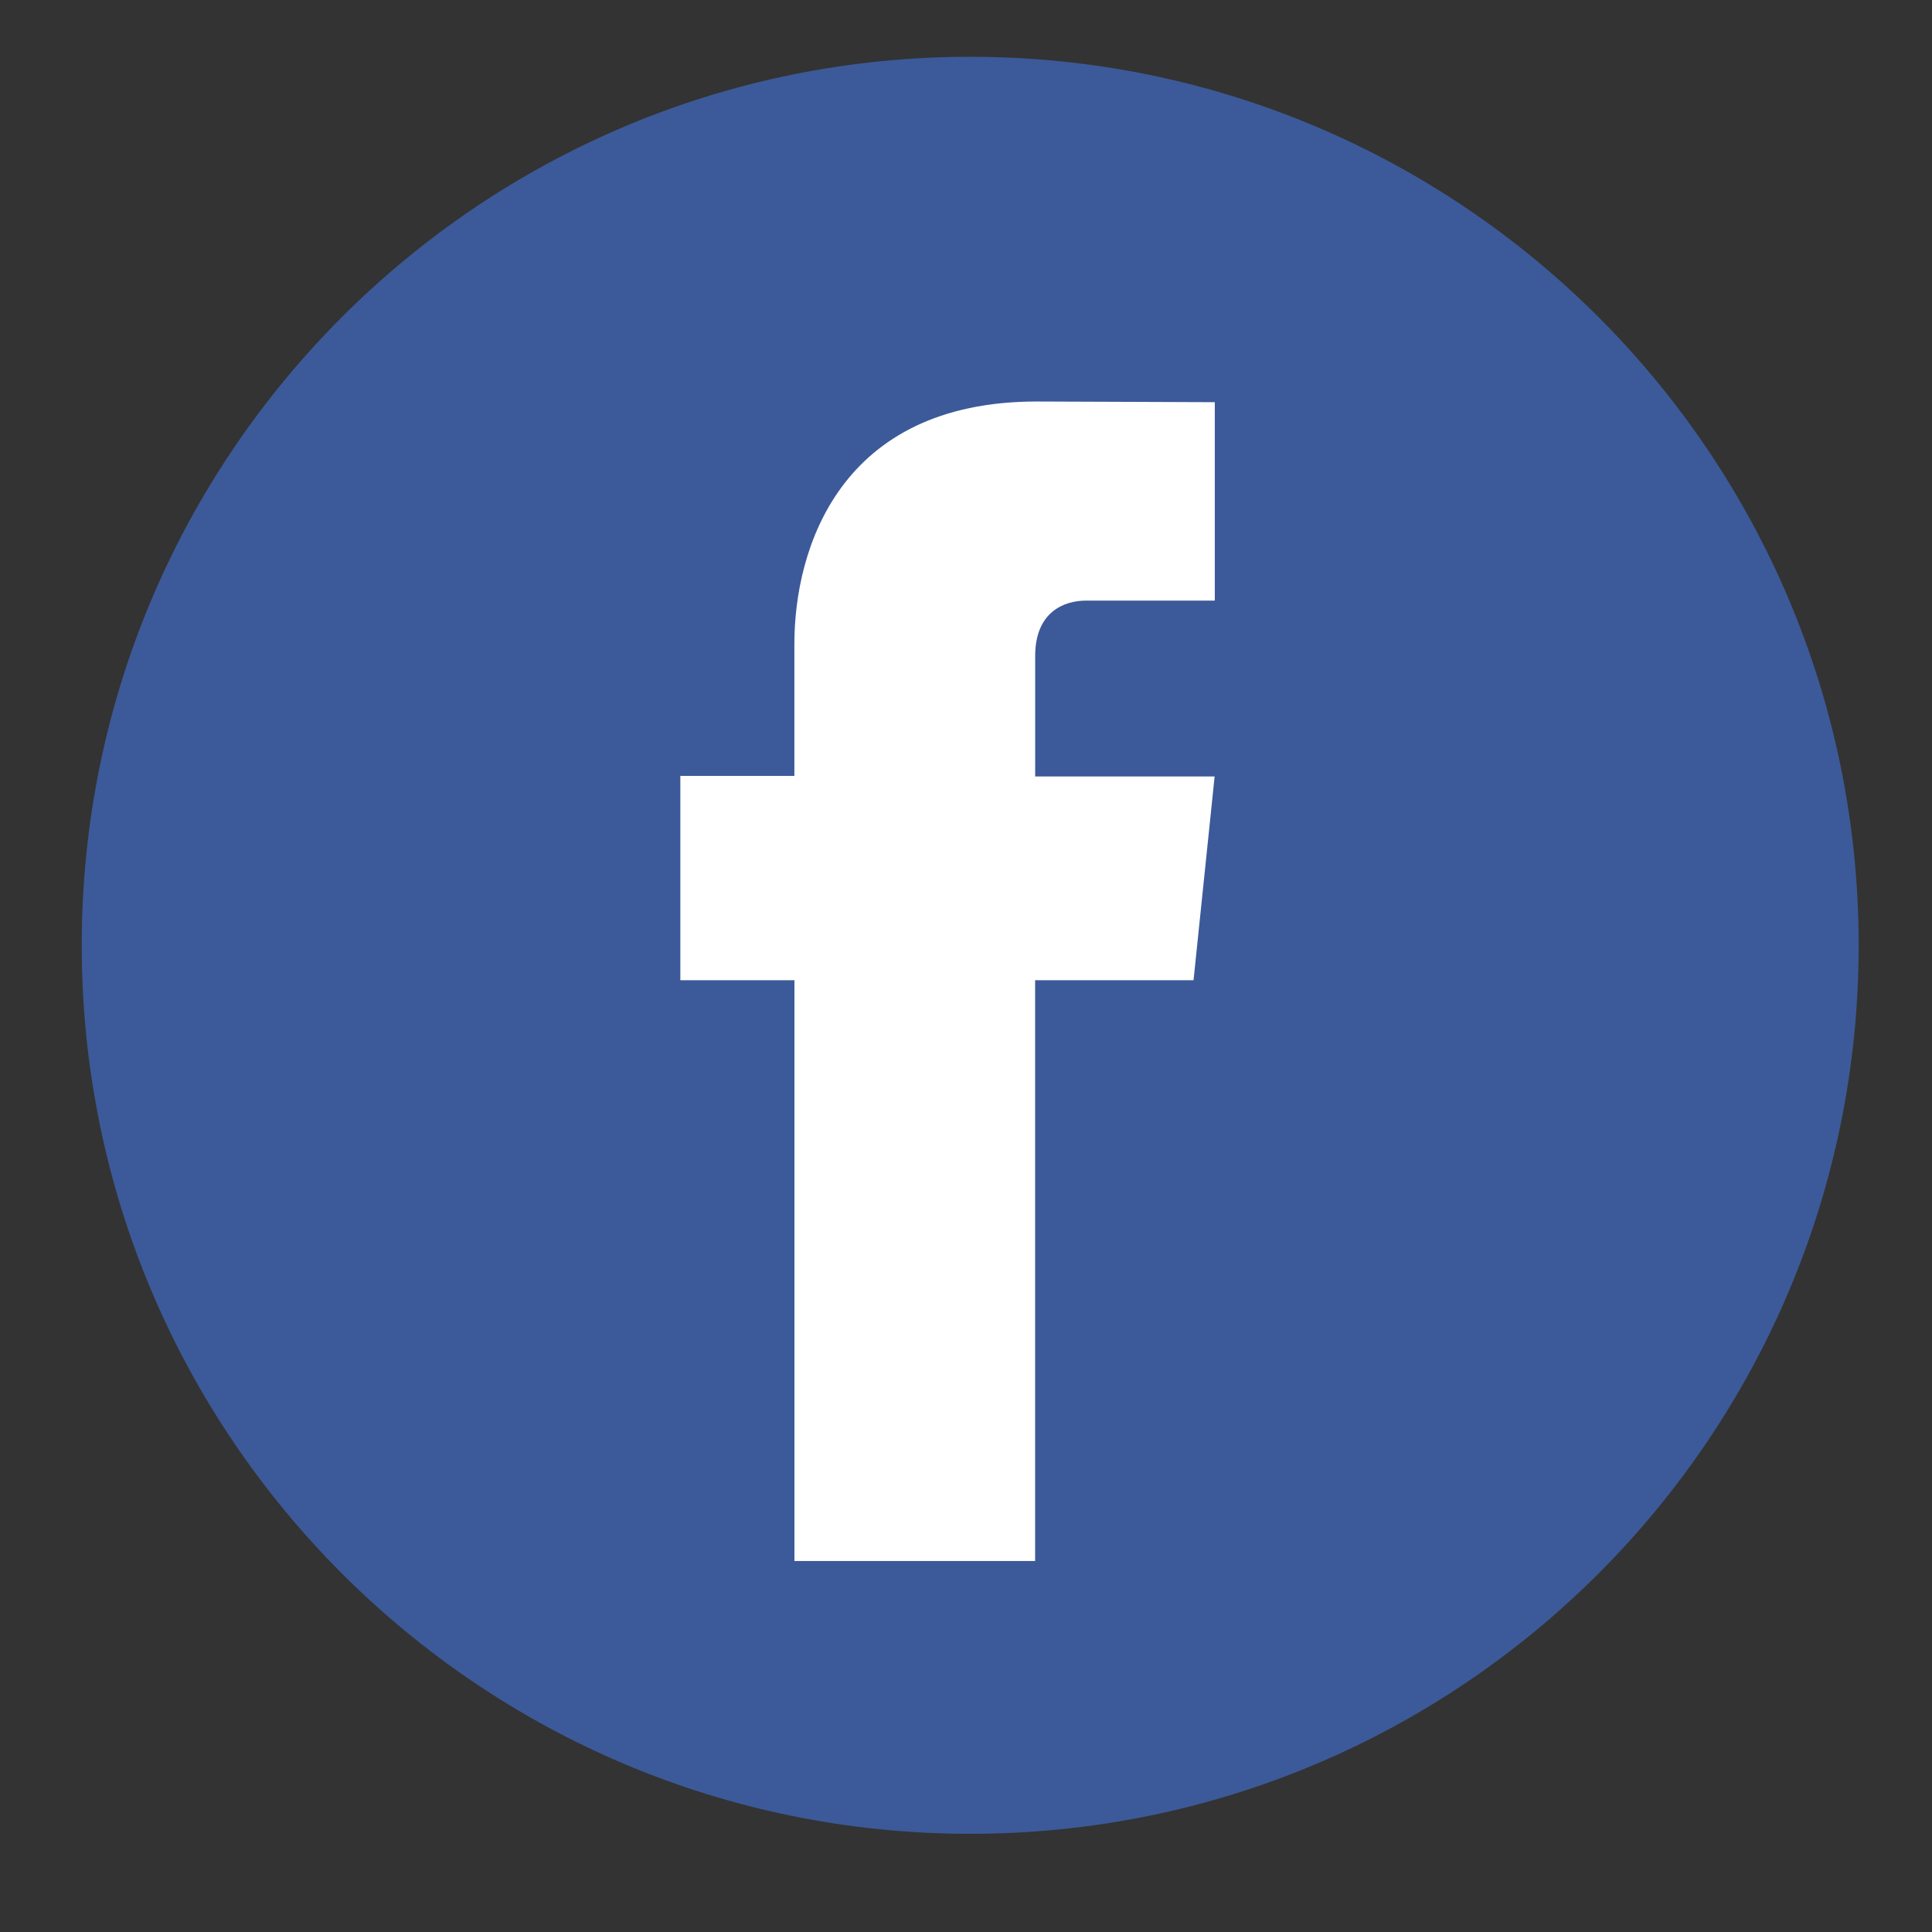 <?xml version="1.0" encoding="utf-8"?>
<!-- Generator: Adobe Illustrator 16.0.0, SVG Export Plug-In . SVG Version: 6.00 Build 0)  -->
<!DOCTYPE svg PUBLIC "-//W3C//DTD SVG 1.1//EN" "http://www.w3.org/Graphics/SVG/1.1/DTD/svg11.dtd">
<svg version="1.1" id="Calque_1" xmlns="http://www.w3.org/2000/svg" xmlns:xlink="http://www.w3.org/1999/xlink" x="0px" y="0px"
	 width="34.02px" height="34.02px" viewBox="0 0 34.02 34.02" enable-background="new 0 0 34.02 34.02" xml:space="preserve">
<rect x="0" y="0" width="34.02" height="34.02" fill="#333333" stroke="none"/>
<path fill="#3C5A99" d="M32.729,16.645c0,8.643-7.004,15.646-15.645,15.646S1.439,25.285,1.439,16.645S8.443,1,17.084,1
	S32.729,8.006,32.729,16.645z"/>
<path fill="#FFFFFF" d="M21.016,17.26h-2.789v10.227h-4.238V17.26H11.98v-3.598h2.008v-2.324c0-1.664,0.791-4.268,4.268-4.268
	l3.135,0.012v3.494h-2.27c-0.371,0-0.893,0.188-0.893,0.977v2.119h3.16l-0.371,3.586L21.016,17.26z"/>
</svg>
